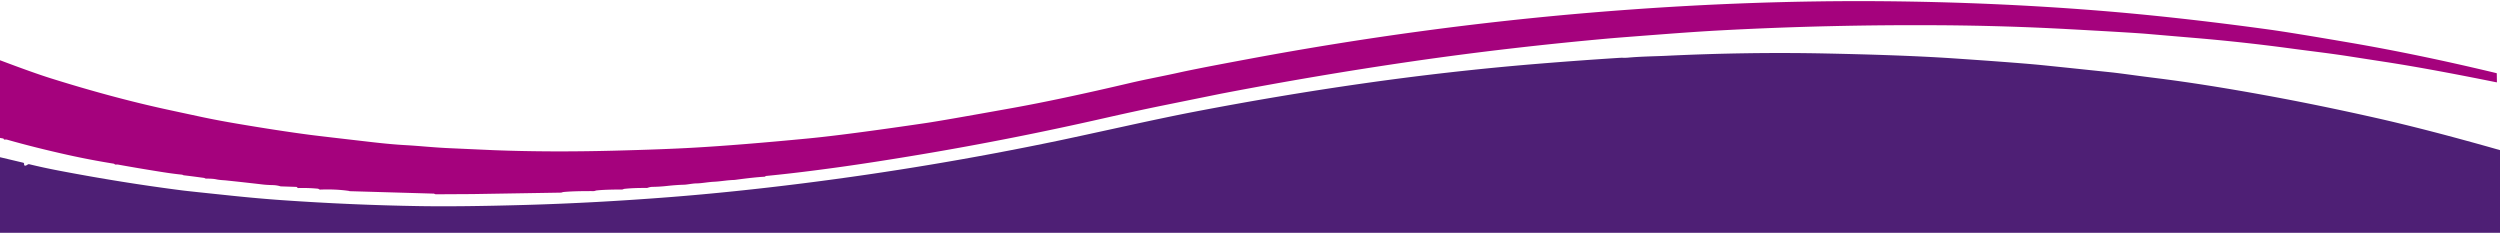 <?xml version="1.0" encoding="UTF-8" standalone="no"?>
<!DOCTYPE svg PUBLIC "-//W3C//DTD SVG 1.1//EN" "http://www.w3.org/Graphics/SVG/1.1/DTD/svg11.dtd">
<svg xmlns="http://www.w3.org/2000/svg" version="1.1" viewBox="0.00 0.00 1600.00 149.00">
<path fill="#a5027d" d="
  M 0.00 88.27
  L 0.00 38.55
  Q 21.41 46.64 32.42 50.09
  Q 72.09 62.53 106.73 70.06
  Q 113.06 71.44 128.90 74.83
  Q 138.82 76.95 151.10 79.04
  Q 178.39 83.68 198.46 86.31
  Q 204.74 87.13 238.76 91.04
  Q 250.64 92.40 259.37 92.88
  C 267.91 93.34 277.24 94.36 286.89 94.80
  Q 314.38 96.05 316.27 96.12
  Q 351.79 97.49 393.00 96.43
  Q 424.61 95.62 444.00 94.51
  Q 473.56 92.83 517.56 88.58
  Q 541.46 86.27 592.98 78.68
  Q 603.22 77.17 647.95 69.12
  Q 678.44 63.64 723.13 53.14
  C 733.78 50.64 744.16 48.77 755.24 46.30
  Q 759.20 45.42 768.09 43.65
  Q 777.18 41.84 800.02 37.58
  Q 909.85 17.12 1018.51 8.06
  Q 1115.11 0.01 1205.76 0.79
  Q 1275.09 1.40 1341.86 6.70
  Q 1393.03 10.77 1452.36 18.93
  Q 1465.76 20.77 1504.29 27.37
  Q 1548.02 34.87 1597.78 46.82
  A 0.21 0.20 7.2 0 1 1597.94 47.02
  L 1598.03 52.50
  A 0.19 0.19 0.0 0 1 1597.80 52.69
  Q 1554.53 43.93 1526.48 39.62
  Q 1509.85 37.06 1504.59 36.23
  C 1490.98 34.10 1480.52 32.95 1466.09 31.01
  Q 1435.24 26.84 1404.00 24.23
  Q 1395.58 23.52 1373.74 21.65
  Q 1364.90 20.90 1323.50 18.64
  Q 1283.53 16.46 1242.50 16.17
  Q 1171.08 15.68 1100.69 19.46
  Q 1086.65 20.21 1065.33 21.83
  Q 1035.43 24.10 1030.00 24.59
  C 988.91 28.26 946.04 33.14 903.37 39.35
  Q 843.43 48.07 781.68 59.92
  Q 781.31 59.99 744.01 67.56
  Q 727.44 70.93 706.46 75.69
  Q 647.67 89.05 589.81 98.77
  Q 560.45 103.71 537.65 106.89
  Q 510.99 110.61 490.24 112.62
  Q 490.10 112.64 489.82 112.87
  A 0.95 0.91 -66.5 0 1 489.27 113.10
  Q 483.01 113.43 471.30 115.00
  Q 470.02 115.17 470.01 115.17
  C 465.60 115.25 461.25 116.11 457.10 116.31
  C 452.92 116.52 449.02 117.35 445.71 117.38
  C 443.09 117.40 439.90 118.18 437.60 118.23
  Q 432.86 118.35 426.85 119.01
  Q 422.20 119.53 417.61 119.59
  Q 416.16 119.61 414.67 120.14
  A 2.78 2.59 33.0 0 1 413.75 120.30
  Q 405.28 120.23 399.58 120.87
  Q 399.27 120.90 398.74 121.15
  A 1.41 1.39 32.3 0 1 398.15 121.28
  Q 386.56 121.31 381.58 121.92
  Q 381.56 121.92 380.55 122.22
  A 2.68 2.46 35.0 0 1 379.87 122.31
  Q 366.24 122.26 360.32 122.93
  Q 360.30 122.93 359.45 123.20
  A 1.89 1.88 -54.6 0 1 358.98 123.28
  L 302.39 124.21
  Q 302.38 124.21 302.36 124.21
  L 279.10 124.34
  A 2.14 2.12 58.8 0 1 278.10 124.09
  Q 278.06 124.07 277.88 123.98
  A 0.50 0.38 52.6 0 0 277.66 123.92
  L 223.95 122.36
  A 0.85 0.82 55.2 0 1 223.64 122.30
  Q 223.33 122.17 222.29 122.04
  Q 214.21 120.98 205.03 121.34
  A 1.50 1.47 60.5 0 1 204.13 121.08
  Q 203.74 120.80 203.50 120.77
  Q 197.27 120.17 190.99 120.35
  A 1.00 1.00 0.0 0 1 190.36 120.15
  Q 190.31 120.11 190.18 119.93
  A 0.83 0.82 71.7 0 0 189.55 119.61
  L 179.76 119.28
  A 0.94 0.77 -32.1 0 1 179.53 119.25
  Q 177.09 118.51 174.49 118.46
  Q 170.79 118.38 168.12 118.07
  Q 157.74 116.85 144.96 115.50
  C 142.70 115.26 140.81 115.30 138.27 114.75
  Q 136.20 114.31 131.85 114.30
  A 1.18 1.13 -28.7 0 1 131.26 114.14
  Q 130.84 113.89 130.45 113.84
  Q 120.71 112.52 117.71 112.21
  Q 117.45 112.18 116.99 111.96
  Q 116.66 111.80 116.25 111.76
  Q 110.96 111.25 102.97 109.98
  Q 87.93 107.59 75.40 105.31
  Q 75.29 105.29 74.13 105.33
  Q 73.63 105.34 73.33 105.05
  A 1.18 1.15 71.1 0 0 72.72 104.74
  Q 57.79 102.34 43.51 99.17
  Q 22.46 94.49 4.68 89.43
  Q 3.86 89.20 3.27 89.33
  Q 2.61 89.48 2.35 88.91
  A 0.49 0.49 0.0 0 0 1.97 88.62
  L 0.00 88.27
  Z"
/>
<path fill="#4e1f75" d="
  M 1600.00 96.08
  L 1600.00 149.00
  L 0.00 149.00
  L 0.00 100.61
  L 14.84 104.13
  A 0.80 0.78 -81.8 0 1 15.44 104.95
  Q 15.43 105.10 15.42 105.31
  A 0.69 0.69 0.0 0 0 16.26 106.02
  Q 16.97 105.87 17.64 105.36
  A 1.39 1.38 -56.7 0 1 18.79 105.12
  Q 27.60 107.27 37.36 109.14
  Q 78.16 116.95 117.00 121.91
  Q 120.87 122.40 148.58 125.28
  Q 165.91 127.08 180.20 128.08
  Q 224.59 131.19 268.50 131.91
  Q 294.51 132.34 336.25 131.16
  Q 380.89 129.90 429.22 126.11
  Q 469.30 122.96 514.30 117.29
  Q 595.85 107.01 677.27 90.04
  Q 686.61 88.09 720.59 80.66
  Q 747.65 74.74 763.98 71.60
  Q 819.01 61.03 871.75 53.50
  Q 927.49 45.54 982.00 41.01
  Q 1008.40 38.82 1036.75 37.00
  C 1038.13 36.91 1040.17 37.06 1041.76 36.91
  C 1049.99 36.14 1059.66 36.03 1066.41 35.71
  Q 1118.90 33.18 1169.51 34.25
  C 1193.62 34.76 1224.06 35.57 1251.52 37.44
  Q 1286.79 39.84 1303.24 41.33
  Q 1308.94 41.85 1351.46 46.32
  Q 1355.02 46.69 1366.22 48.21
  Q 1371.58 48.94 1380.99 50.12
  Q 1410.62 53.83 1450.00 61.01
  Q 1483.77 67.17 1520.56 75.46
  Q 1554.06 83.00 1600.00 96.08
  Z"
/>
</svg>

